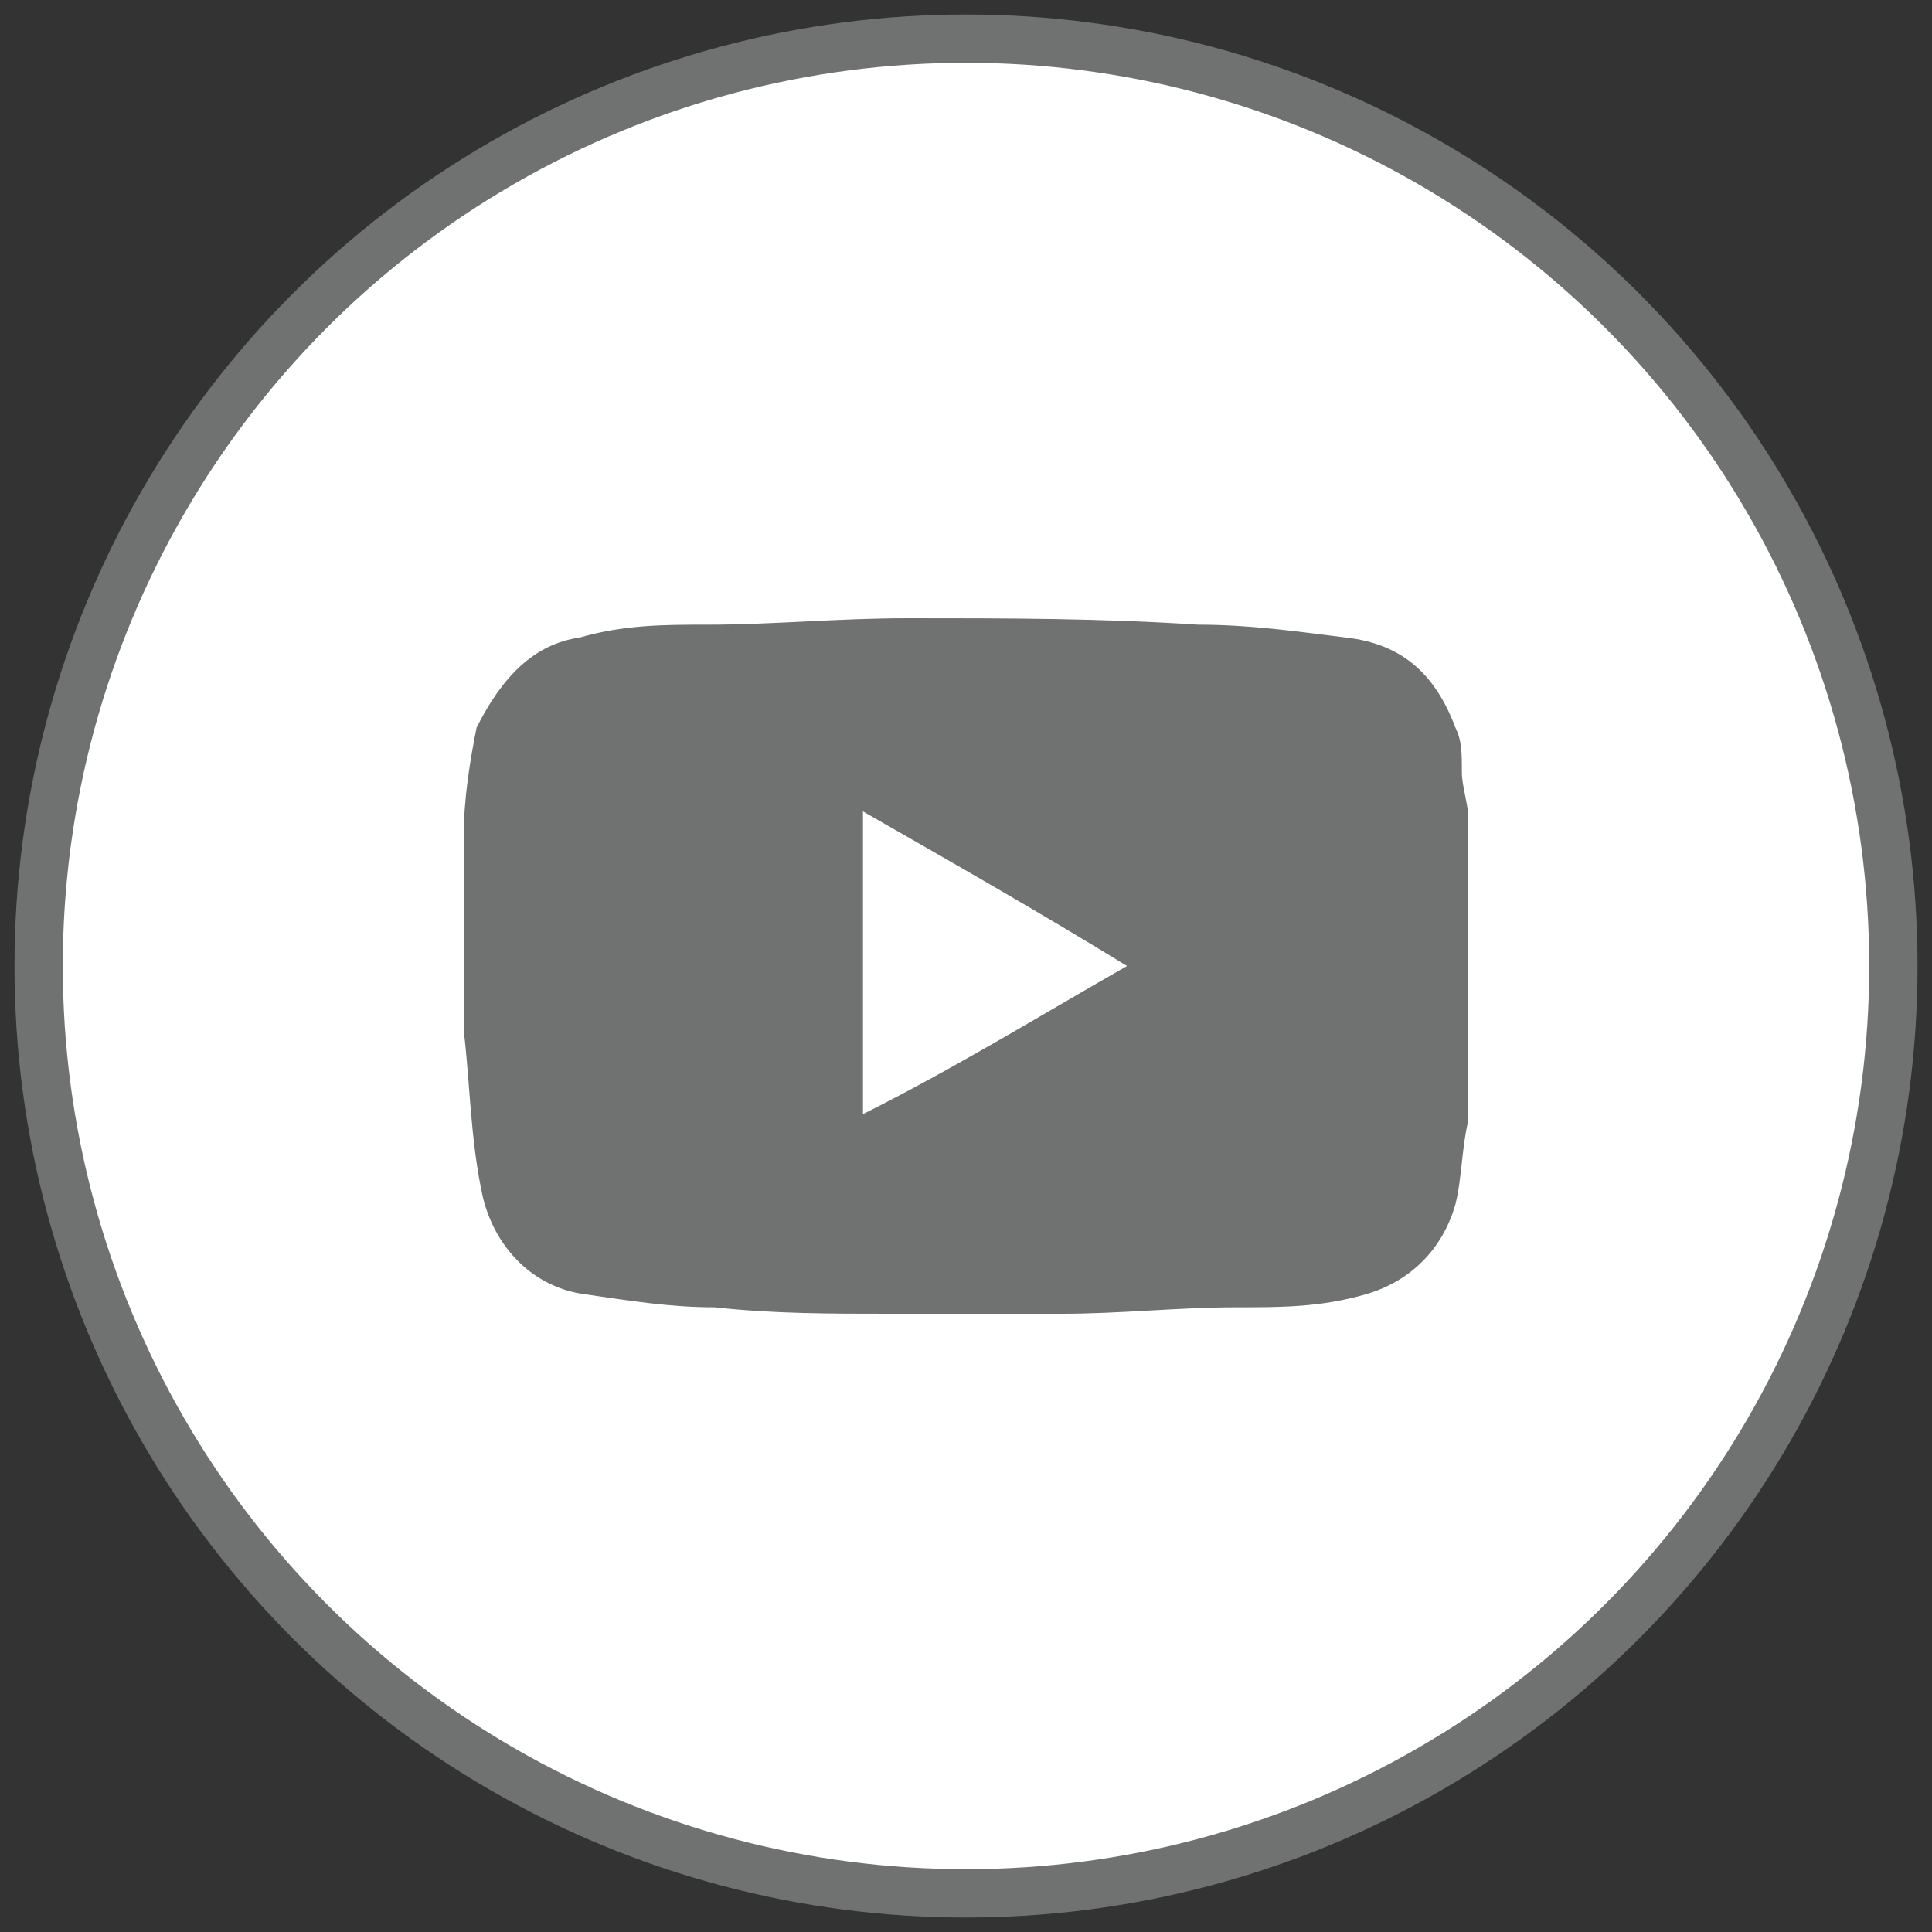 <?xml version="1.0" encoding="utf-8"?>
<!-- Generator: Adobe Illustrator 25.1.0, SVG Export Plug-In . SVG Version: 6.00 Build 0)  -->
<svg version="1.1" id="Layer_1" xmlns="http://www.w3.org/2000/svg" xmlns:xlink="http://www.w3.org/1999/xlink" x="0px" y="0px"
	 viewBox="0 0 30 30" style="enable-background:new 0 0 30 30;" xml:space="preserve">
<rect x="0" y="0" width="30" height="30" fill="#333333" stroke="none"/>
<style type="text/css">
	.st0{fill:#FFFFFF;stroke:#707171;stroke-width:0.75;}
	.st1{fill:#707171;}
	.st2{fill:#FFFFFF;}
</style>
<ellipse class="st0" cx="15" cy="15" rx="14.4" ry="14.4"/>
<g>
	<path class="st1" d="M16.2,20.4c-0.7,0-1.5,0-2.3,0c0,0-0.1,0-0.1,0c-0.9,0-1.8,0-2.7-0.1c-0.7,0-1.3-0.1-2-0.2
		c-0.8-0.1-1.4-0.7-1.6-1.5c-0.2-0.9-0.2-1.8-0.3-2.6c0-1,0-2,0-3c0-0.6,0.1-1.2,0.2-1.7C7.8,10.5,8.3,10,9,9.9
		c0.7-0.2,1.3-0.2,2-0.2c1,0,2-0.1,3.1-0.1c1.5,0,3,0,4.5,0.1c0.8,0,1.5,0.1,2.3,0.2c0.9,0.1,1.4,0.6,1.7,1.4
		c0.1,0.2,0.1,0.4,0.1,0.7c0,0.2,0.1,0.5,0.1,0.7c0,1.5,0,3.1,0,4.6c0,0,0,0.1,0,0.1c-0.1,0.4-0.1,0.9-0.2,1.3
		c-0.2,0.7-0.7,1.2-1.4,1.4c-0.7,0.2-1.3,0.2-2,0.2c-0.9,0-1.8,0.1-2.7,0.1C16.3,20.4,16.2,20.4,16.2,20.4z"/>
	<path class="st2" d="M17.5,15c-1.4,0.8-2.7,1.6-4.1,2.3c0-1.6,0-3.1,0-4.7C14.8,13.4,16.2,14.2,17.5,15z"/>
</g>
<g>
</g>
<g>
</g>
<g>
</g>
<g>
</g>
<g>
</g>
<g>
</g>
</svg>
